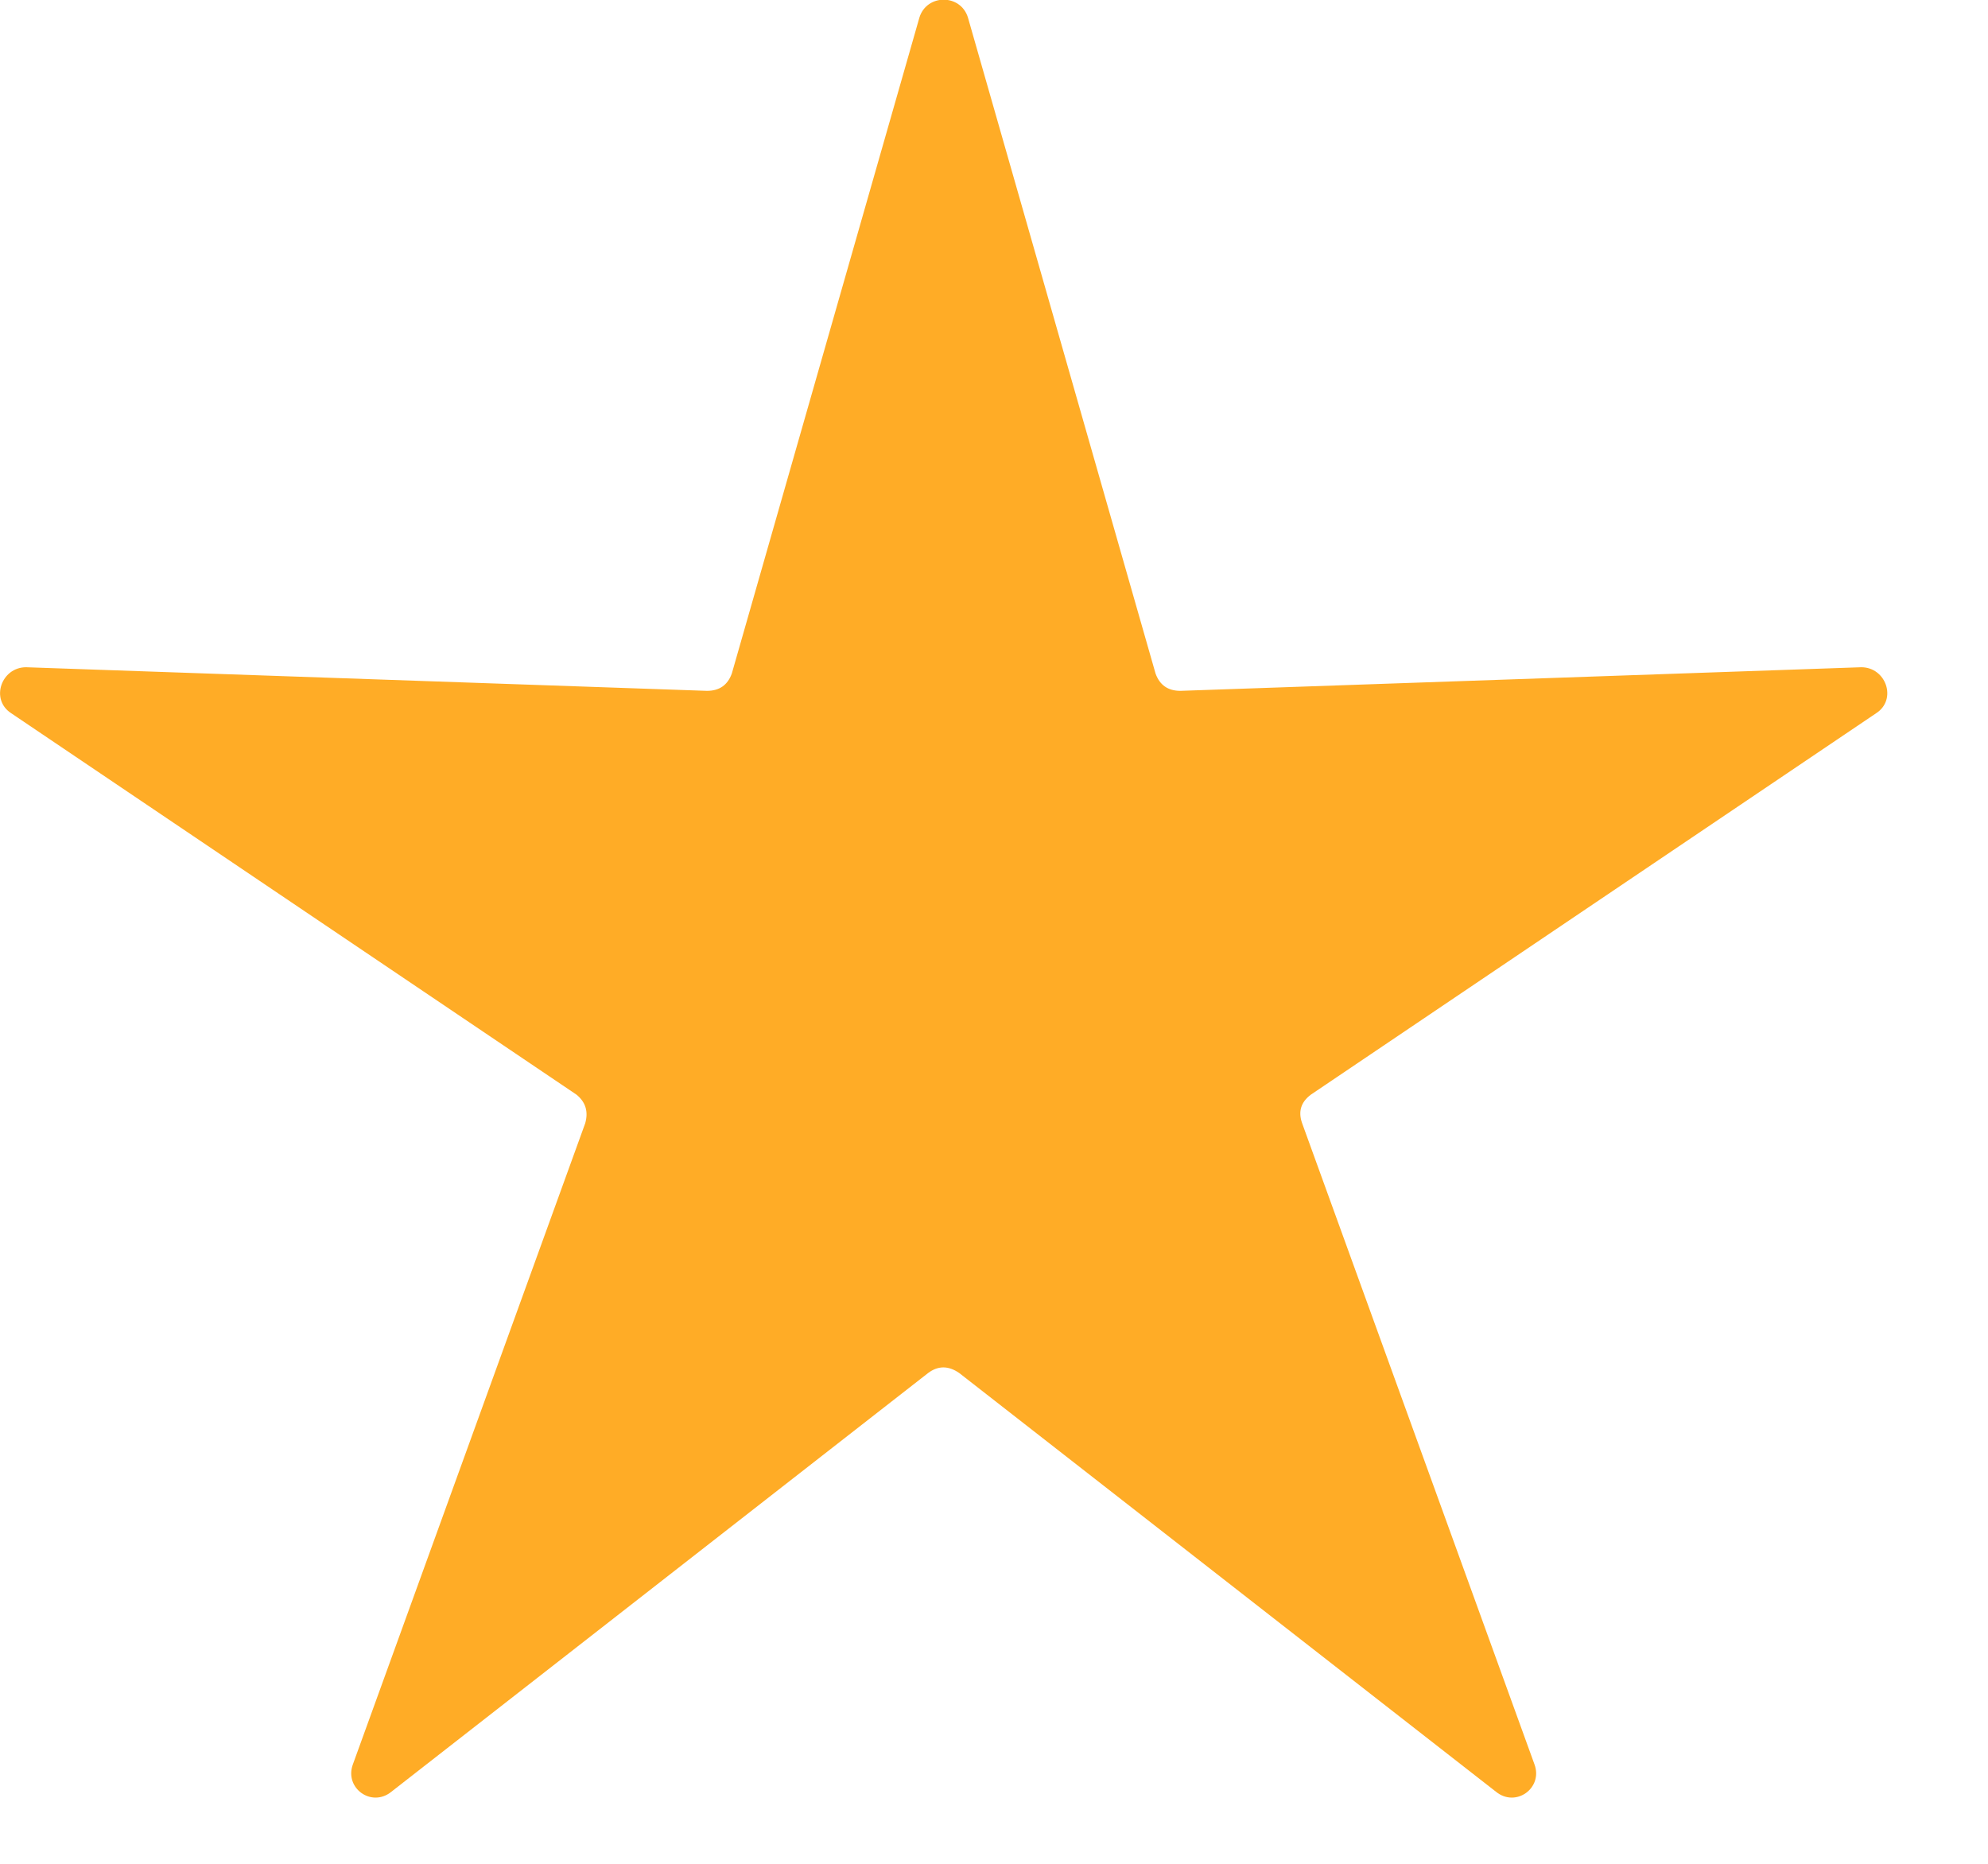 <svg version="1.2" xmlns="http://www.w3.org/2000/svg" viewBox="0 0 16 15" width="16" height="15">
	<style>
		.s0 { fill: #ffac26 } 
	</style>
	<path class="s0" d="m7.4 0.14c0.06-0.19 0.33-0.19 0.39 0l1.51 5.28q0.05 0.14 0.2 0.14l5.48-0.19c0.2 0 0.29 0.26 0.12 0.37l-4.55 3.07q-0.12 0.09-0.07 0.23l1.87 5.16c0.07 0.19-0.15 0.35-0.31 0.22l-4.32-3.37q-0.13-0.09-0.25 0l-4.32 3.37c-0.16 0.13-0.38-0.03-0.31-0.22l1.87-5.16q0.04-0.14-0.07-0.23l-4.55-3.07c-0.17-0.11-0.08-0.37 0.12-0.37l5.48 0.19q0.15 0 0.2-0.14z"/>
</svg>